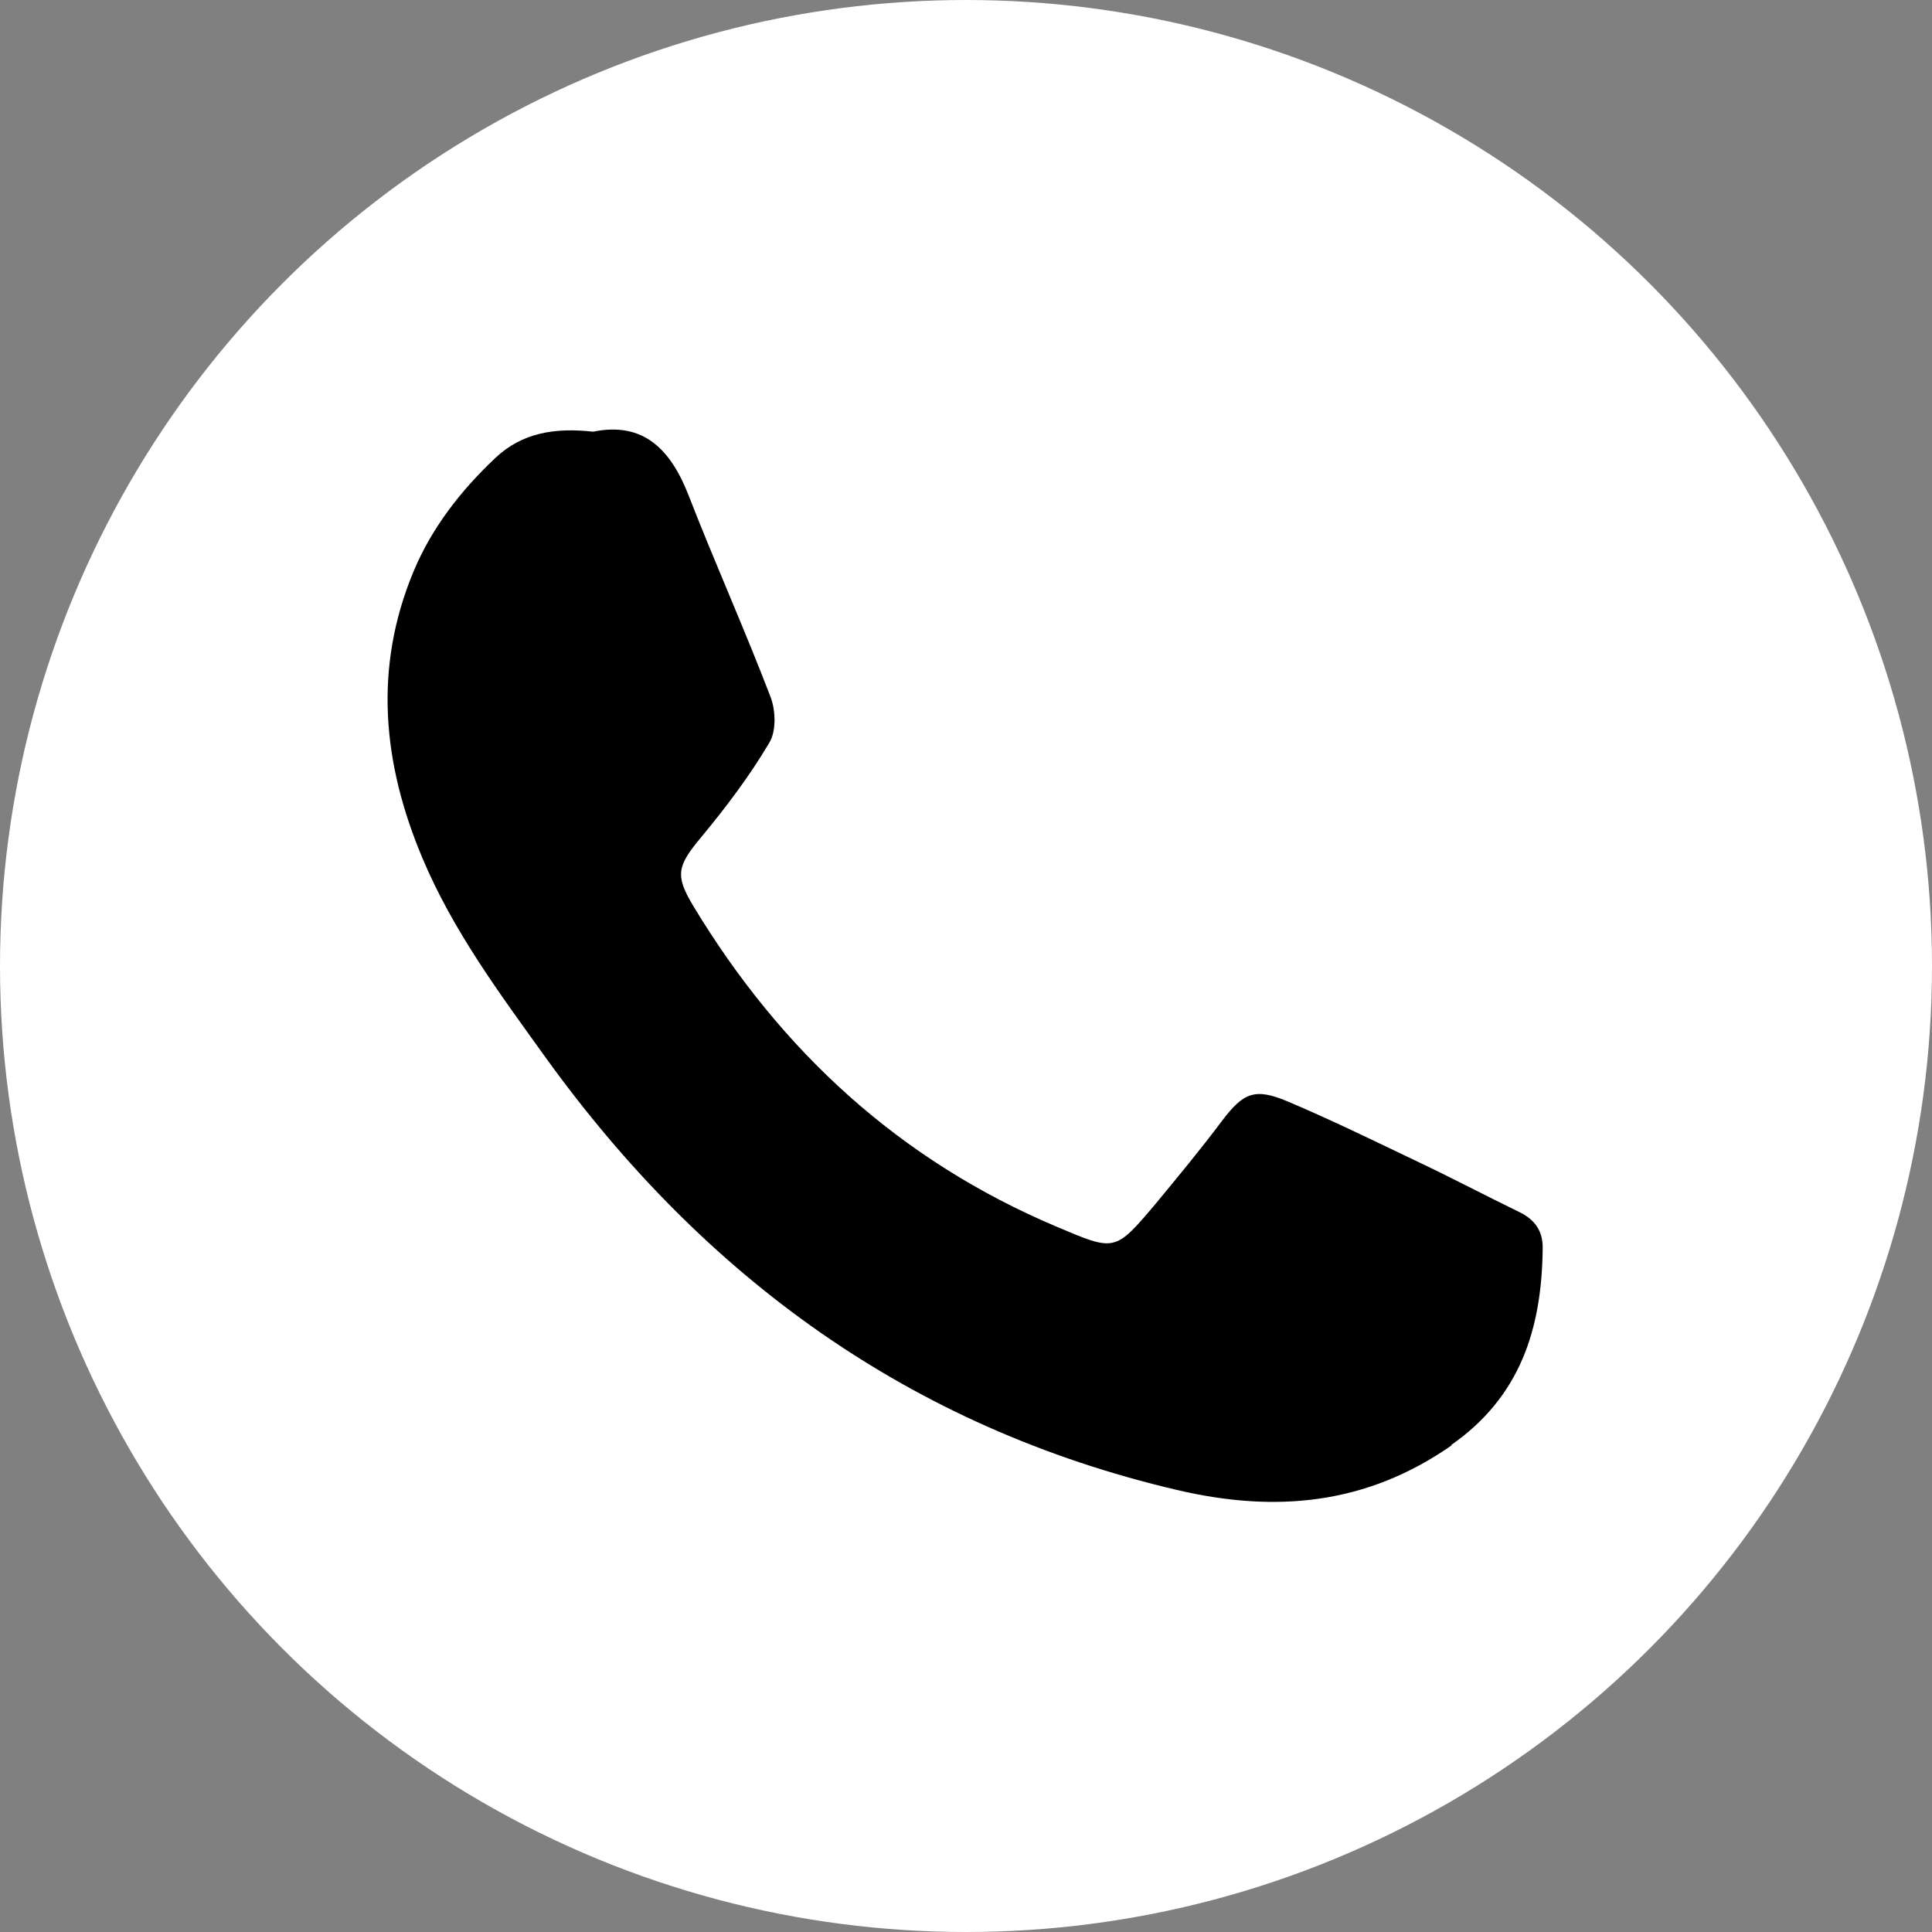 <?xml version="1.0" encoding="UTF-8"?>
<svg id="Capa_3" data-name="Capa 3" xmlns="http://www.w3.org/2000/svg" viewBox="0 0 41.04 41.04">
  <rect x="0" y="0" width="41.04" height="41.04" fill="#808080" stroke="none"/>
  <defs>
    <style>
      .cls-1 {
        fill: #fff;
      }
    </style>
  </defs>
  <circle class="cls-1" cx="20.52" cy="20.52" r="20.52"/>
  <path d="m30.84,30.7c-1.82,1.27-3.75,1.44-5.84.95-5.67-1.33-10.05-4.52-13.42-9.2-.97-1.35-1.96-2.68-2.61-4.23-.84-2-1.04-4.02-.19-6.07.39-.94,1.01-1.73,1.74-2.42.57-.54,1.27-.65,2.08-.56,1.07-.22,1.65.38,2.03,1.36.56,1.44,1.19,2.84,1.74,4.28.11.29.12.73-.03.97-.42.71-.92,1.37-1.45,2.01-.5.6-.56.8-.16,1.46,1.86,3.08,4.38,5.4,7.72,6.81,1.23.52,1.23.54,2.09-.48.48-.58.96-1.16,1.41-1.76.46-.61.7-.72,1.41-.42.92.39,1.82.83,2.72,1.26.74.35,1.46.73,2.2,1.09.33.16.5.41.49.78-.02,1.69-.47,3.14-1.95,4.17Z"/>
</svg>